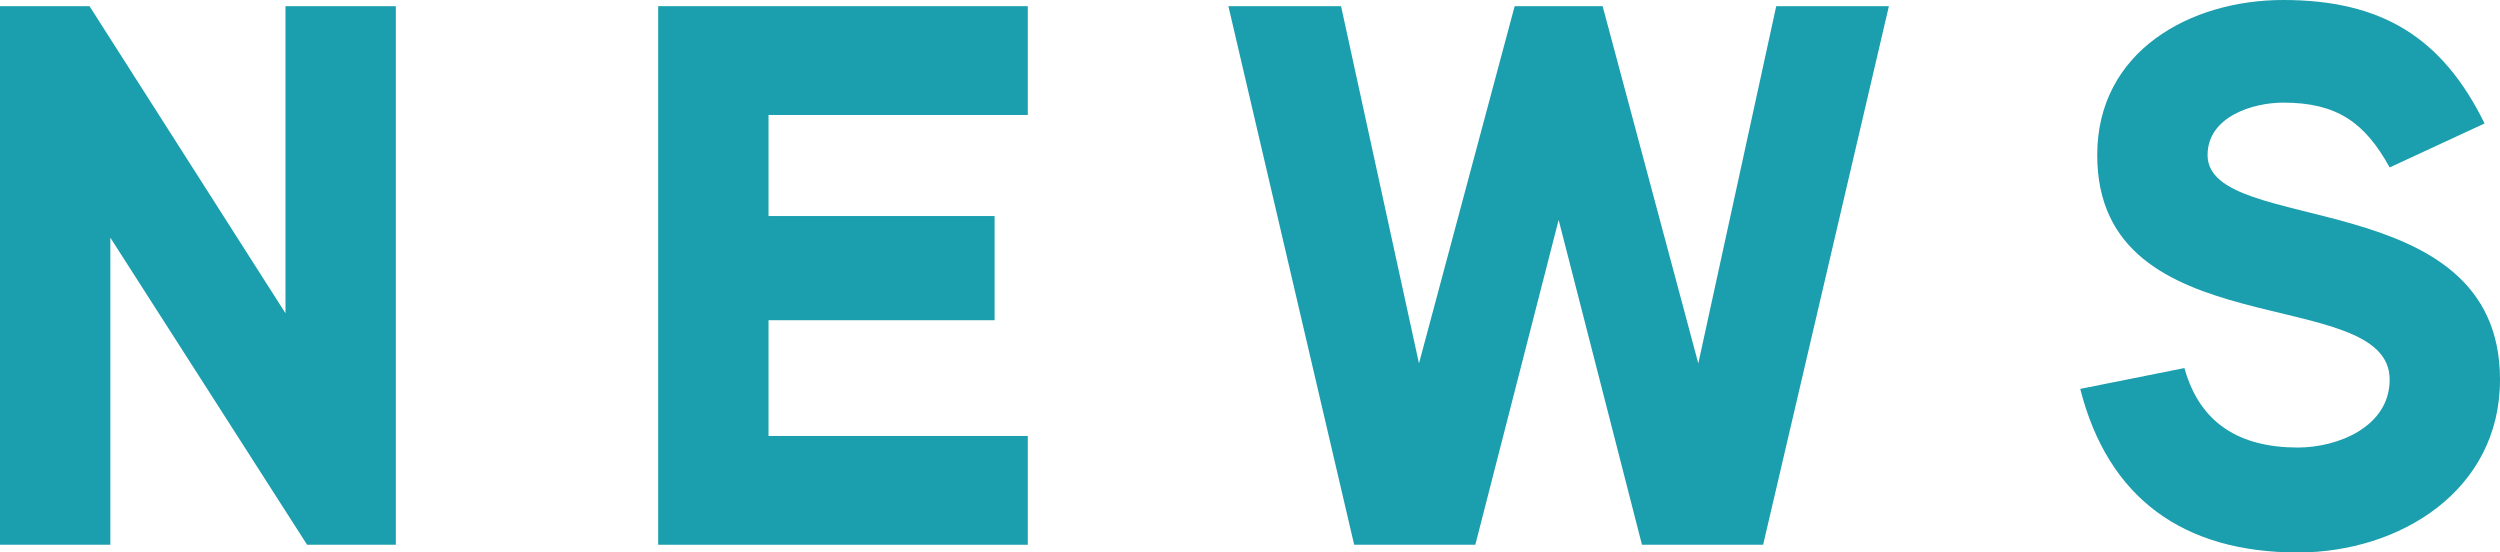 <?xml version="1.0" encoding="UTF-8"?>
<svg id="_レイヤー_2" data-name="レイヤー 2" xmlns="http://www.w3.org/2000/svg" viewBox="0 0 162 35.8">
  <defs>
    <style>
      .cls-1 {
        fill: #1b9ead;
      }
    </style>
  </defs>
  <g id="_レイヤー_1-2" data-name="レイヤー 1">
    <g>
      <path class="cls-1" d="M25.65,35.3h-5.75L7.15,15.4v19.9H0V.4H5.8l12.7,19.9V.4h7.15V35.3Z"/>
      <path class="cls-1" d="M66.6,35.3h-23.95V.4h23.95V7.45h-16.8v6.55h14.65v6.75h-14.65v7.5h16.8v7.05Z"/>
      <path class="cls-1" d="M122.4,.4l-8.15,34.9h-7.85l-5.4-21.05-5.4,21.05h-7.85L79.6,.4h7.3l5.05,23.15L98.15,.4h5.7l6.2,23.15L115.1,.4h7.3Z"/>
      <path class="cls-1" d="M148.9,35.8c-7.4,0-12.3-3.5-14.1-10.6l6.75-1.35c1,3.6,3.6,5.15,7.35,5.15,2.6,0,5.95-1.35,5.95-4.4,0-6.3-18.95-1.95-18.95-14.55,0-6.75,6.05-10.05,12.05-10.05,6.35,0,10.3,2.4,13.05,8l-6.15,2.85c-1.6-2.9-3.4-4.2-6.9-4.2-1.95,0-4.9,.9-4.9,3.4,0,5.3,18.95,1.8,18.95,14.55,0,7.2-6.5,11.2-13.1,11.2Z"/>
    </g>
  </g>
</svg>